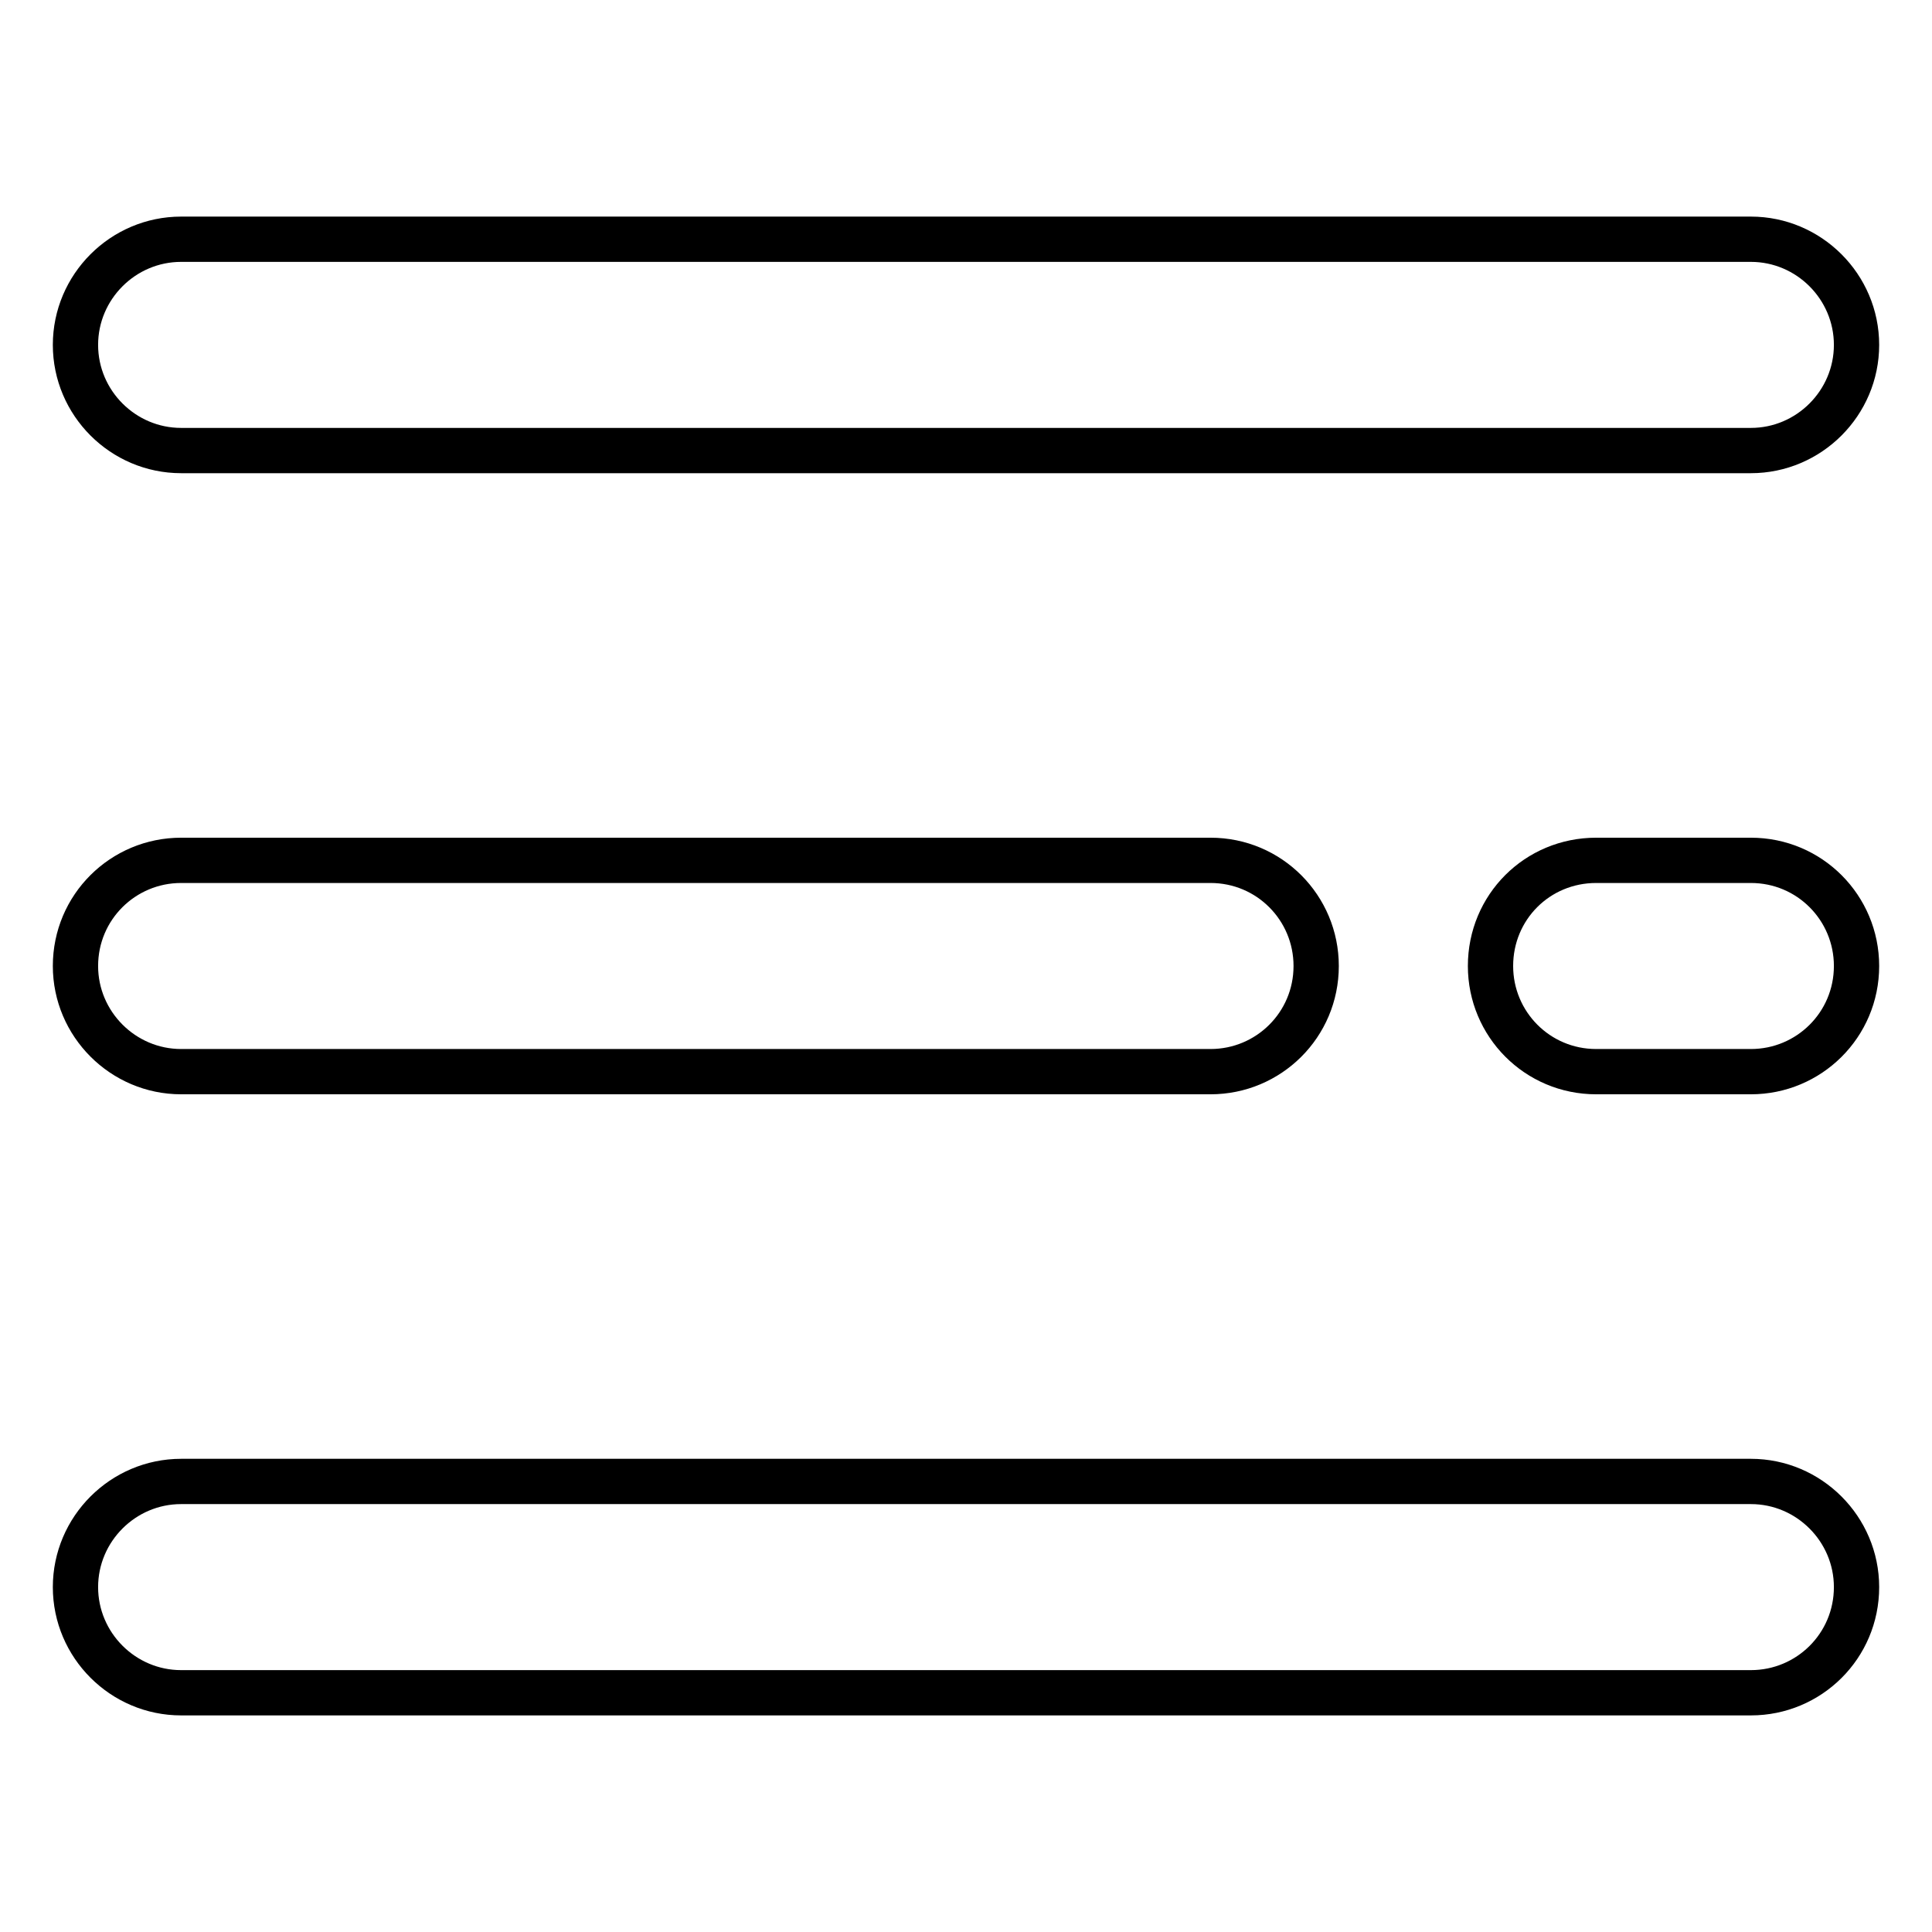 <?xml version="1.0" encoding="utf-8"?>
<!-- Svg Vector Icons : http://www.onlinewebfonts.com/icon -->
<!DOCTYPE svg PUBLIC "-//W3C//DTD SVG 1.1//EN" "http://www.w3.org/Graphics/SVG/1.1/DTD/svg11.dtd">
<svg version="1.1" xmlns="http://www.w3.org/2000/svg" xmlns:xlink="http://www.w3.org/1999/xlink" x="0px" y="0px" viewBox="0 0 256 256" enable-background="new 0 0 256 256" xml:space="preserve">
<g> <path stroke-width="6" fill-opacity="0" stroke="#000000"  d="M24,196.3h208c7.7,0,14,6.3,14,14c0,7.8-6.3,14-14,14H24c-7.7,0-14-6.3-14-14C10,202.6,16.3,196.3,24,196.3 z M24,31.7h208c7.7,0,14,6.3,14,14s-6.3,14-14,14H24c-7.7,0-14-6.3-14-14C10,38,16.3,31.7,24,31.7z M24,114h136.4 c7.8,0,14,6.3,14,14c0,7.8-6.3,14-14,14H24c-7.7,0-14-6.3-14-14C10,120.2,16.3,114,24,114z M211.5,114H232c7.8,0,14,6.3,14,14 c0,7.8-6.3,14-14,14h-20.5c-7.8,0-14-6.3-14-14C197.5,120.2,203.7,114,211.5,114z"/></g>
</svg>